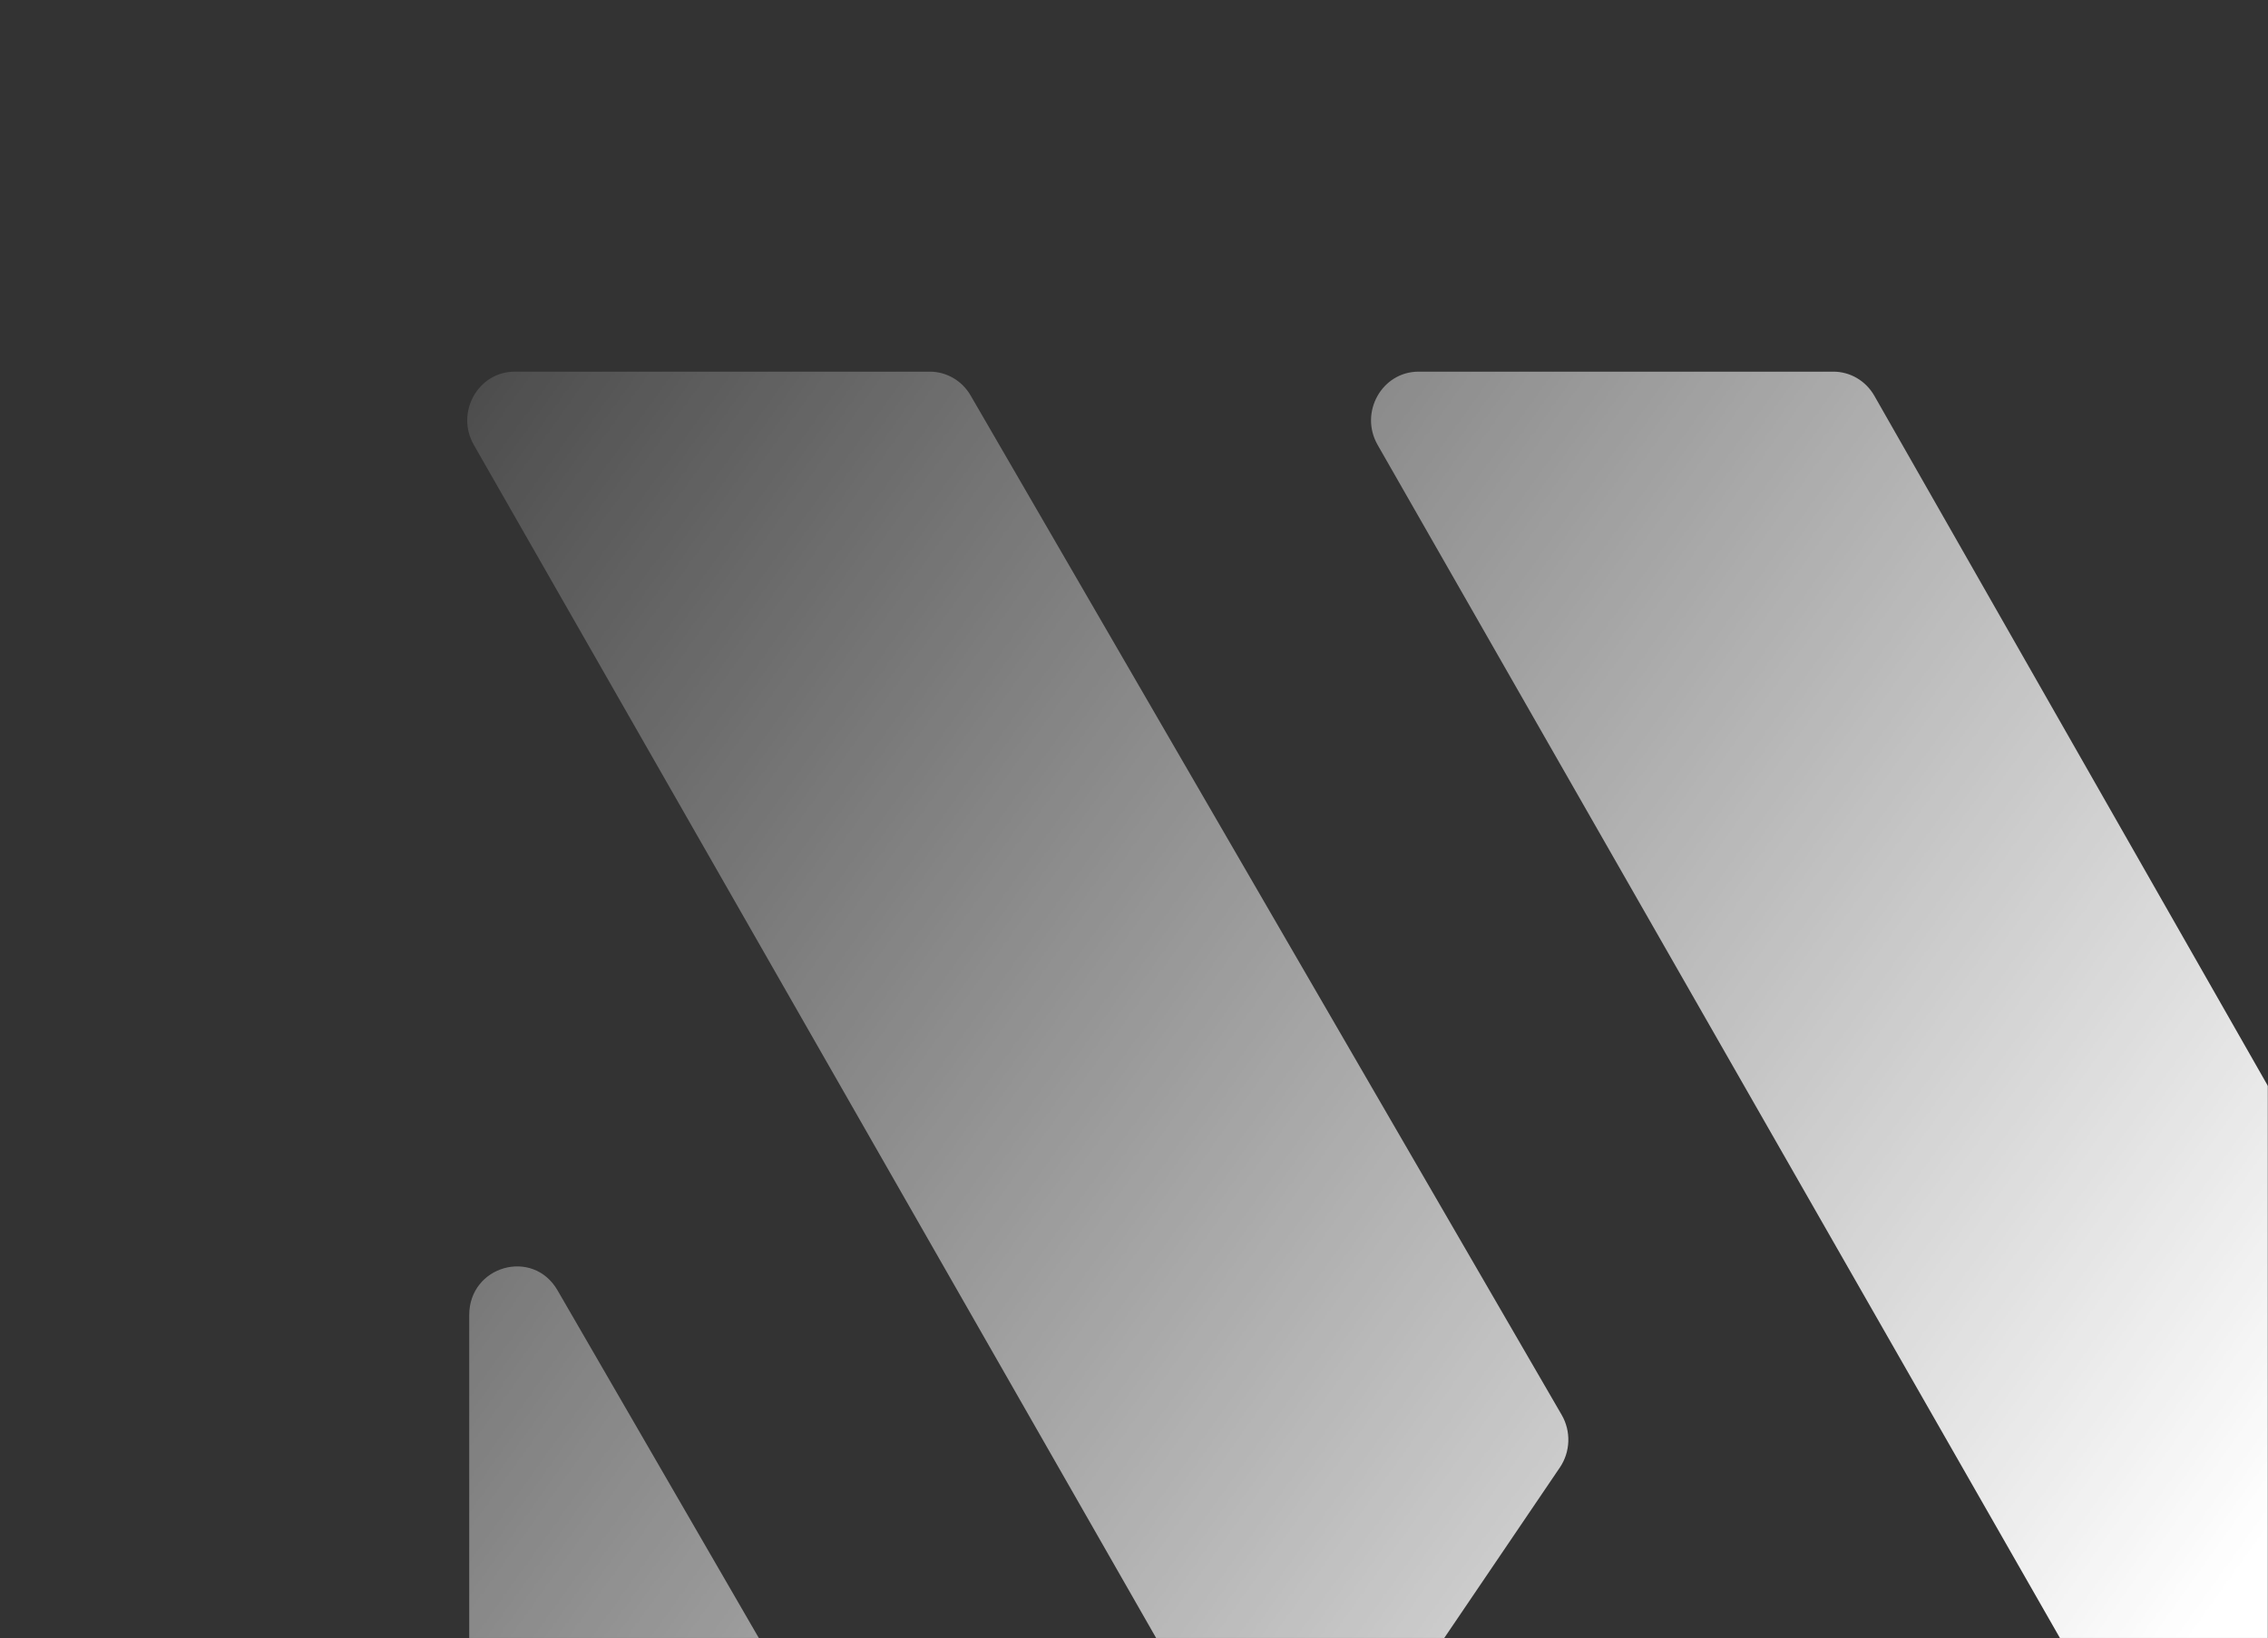 <svg width="1330" height="961" viewBox="0 0 1330 961" fill="none"
    xmlns="http://www.w3.org/2000/svg">
    <rect x="0" y="0" width="1330" height="961" fill="#333333" stroke="none"/>
    <mask id="mask0_1698_1646" style="mask-type:alpha" maskUnits="userSpaceOnUse" x="0" y="0" width="1330" height="961">
        <rect width="1330" height="961" fill="url(#paint0_linear_1698_1646)"/>
    </mask>
    <g mask="url(#mask0_1698_1646)">
        <path d="M915.804 829.928C921.376 839.538 920.957 851.598 914.734 860.778L780.142 1059.33C768.542 1076.44 743.536 1075.45 733.257 1057.47L277.862 260.956C266.987 241.936 280.371 218 301.883 218H545.248C555.07 218 564.166 223.305 569.182 231.96L915.804 829.928Z" fill="white"/>
        <path d="M1567.16 1053.07C1578 1072.09 1564.61 1096 1543.12 1096H1301.24C1291.35 1096 1282.21 1090.63 1277.22 1081.89L807.861 260.956C796.987 241.936 810.371 218 831.881 218H1075.11C1085.01 218 1094.16 223.383 1099.15 232.139L1567.16 1053.07Z" fill="white"/>
        <path d="M469.874 1088.24C491.452 1088.24 504.827 1064.17 493.819 1045.15L326.942 756.851C312.498 731.897 275.157 742.395 275.157 771.407V1059.7C275.157 1075.46 287.622 1088.24 302.998 1088.24H469.874Z" fill="white"/>
    </g>
    <defs>
        <linearGradient id="paint0_linear_1698_1646" x1="1215" y1="1059" x2="52.5" y2="229.5" gradientUnits="userSpaceOnUse">
            <stop stop-color="white"/>
            <stop offset="1" stop-color="white" stop-opacity="0"/>
        </linearGradient>
    </defs>
</svg>
